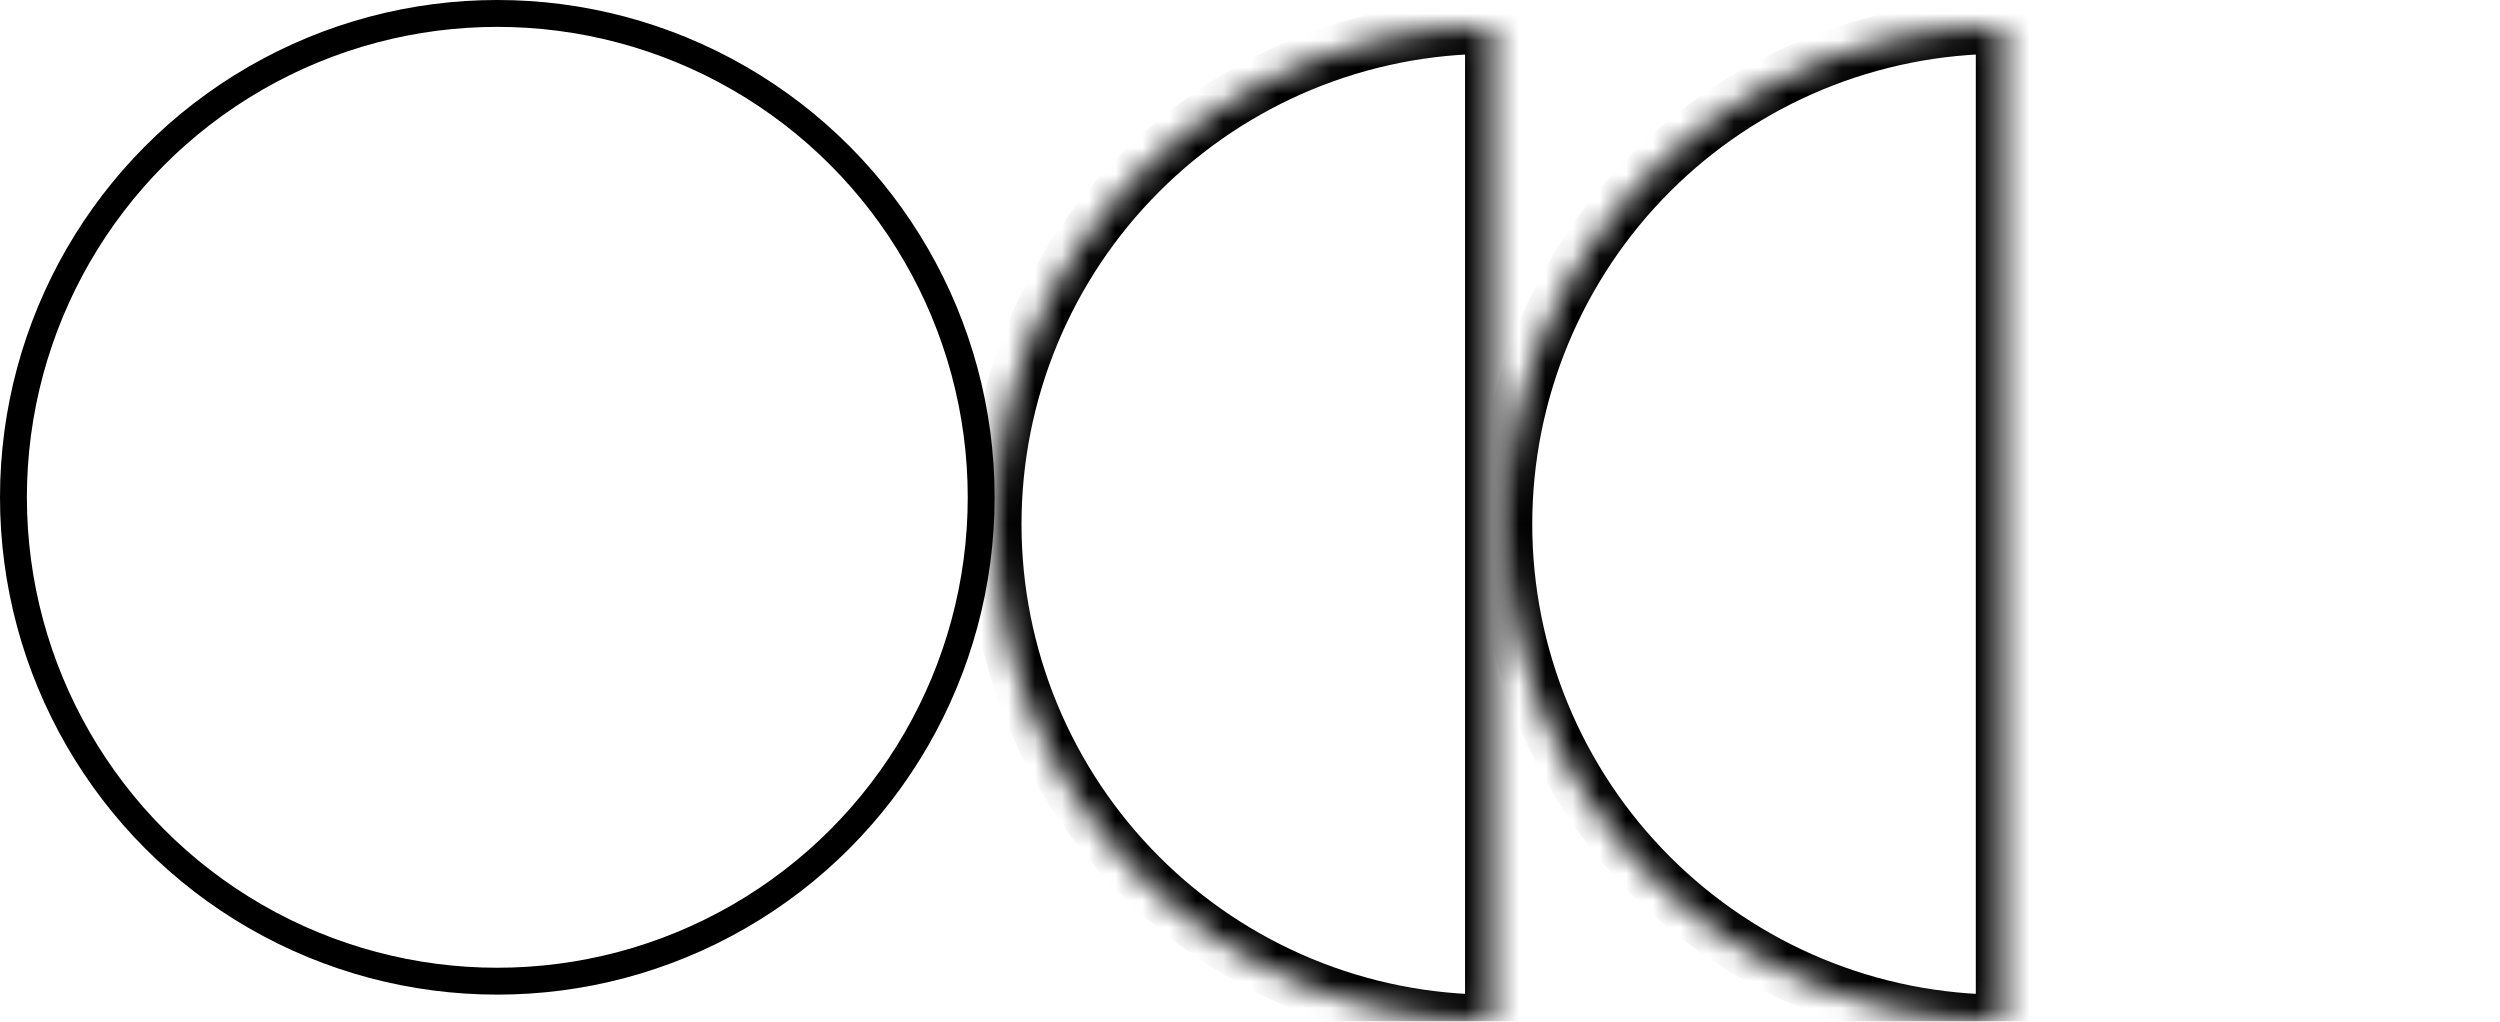<svg width="93" height="38" viewBox="0 0 93 38" fill="none" xmlns="http://www.w3.org/2000/svg">
<circle cx="18.5" cy="18.5" r="18" stroke="black"/>
<mask id="path-2-inside-1_17_356" fill="white">
<path d="M55.5 38C53.071 38 50.665 37.522 48.42 36.592C46.176 35.662 44.136 34.299 42.419 32.581C40.701 30.864 39.338 28.824 38.408 26.58C37.478 24.335 37 21.93 37 19.5C37 17.07 37.478 14.665 38.408 12.42C39.338 10.176 40.701 8.136 42.419 6.419C44.136 4.701 46.176 3.338 48.42 2.408C50.665 1.479 53.071 1 55.5 1L55.5 19.5L55.5 38Z"/>
</mask>
<path d="M55.5 38C53.071 38 50.665 37.522 48.42 36.592C46.176 35.662 44.136 34.299 42.419 32.581C40.701 30.864 39.338 28.824 38.408 26.58C37.478 24.335 37 21.93 37 19.5C37 17.07 37.478 14.665 38.408 12.42C39.338 10.176 40.701 8.136 42.419 6.419C44.136 4.701 46.176 3.338 48.42 2.408C50.665 1.479 53.071 1 55.5 1L55.5 19.5L55.5 38Z" stroke="black" stroke-width="2" mask="url(#path-2-inside-1_17_356)"/>
<mask id="path-3-inside-2_17_356" fill="white">
<path d="M74.5 38C72.07 38 69.665 37.522 67.42 36.592C65.176 35.662 63.136 34.299 61.419 32.581C59.701 30.864 58.338 28.824 57.408 26.58C56.478 24.335 56 21.93 56 19.5C56 17.07 56.478 14.665 57.408 12.42C58.338 10.176 59.701 8.136 61.419 6.419C63.136 4.701 65.176 3.338 67.42 2.408C69.665 1.479 72.07 1 74.5 1L74.5 19.5L74.5 38Z"/>
</mask>
<path d="M74.5 38C72.07 38 69.665 37.522 67.42 36.592C65.176 35.662 63.136 34.299 61.419 32.581C59.701 30.864 58.338 28.824 57.408 26.58C56.478 24.335 56 21.93 56 19.5C56 17.07 56.478 14.665 57.408 12.42C58.338 10.176 59.701 8.136 61.419 6.419C63.136 4.701 65.176 3.338 67.42 2.408C69.665 1.479 72.07 1 74.5 1L74.5 19.5L74.5 38Z" stroke="black" stroke-width="2" mask="url(#path-3-inside-2_17_356)"/>
</svg>
